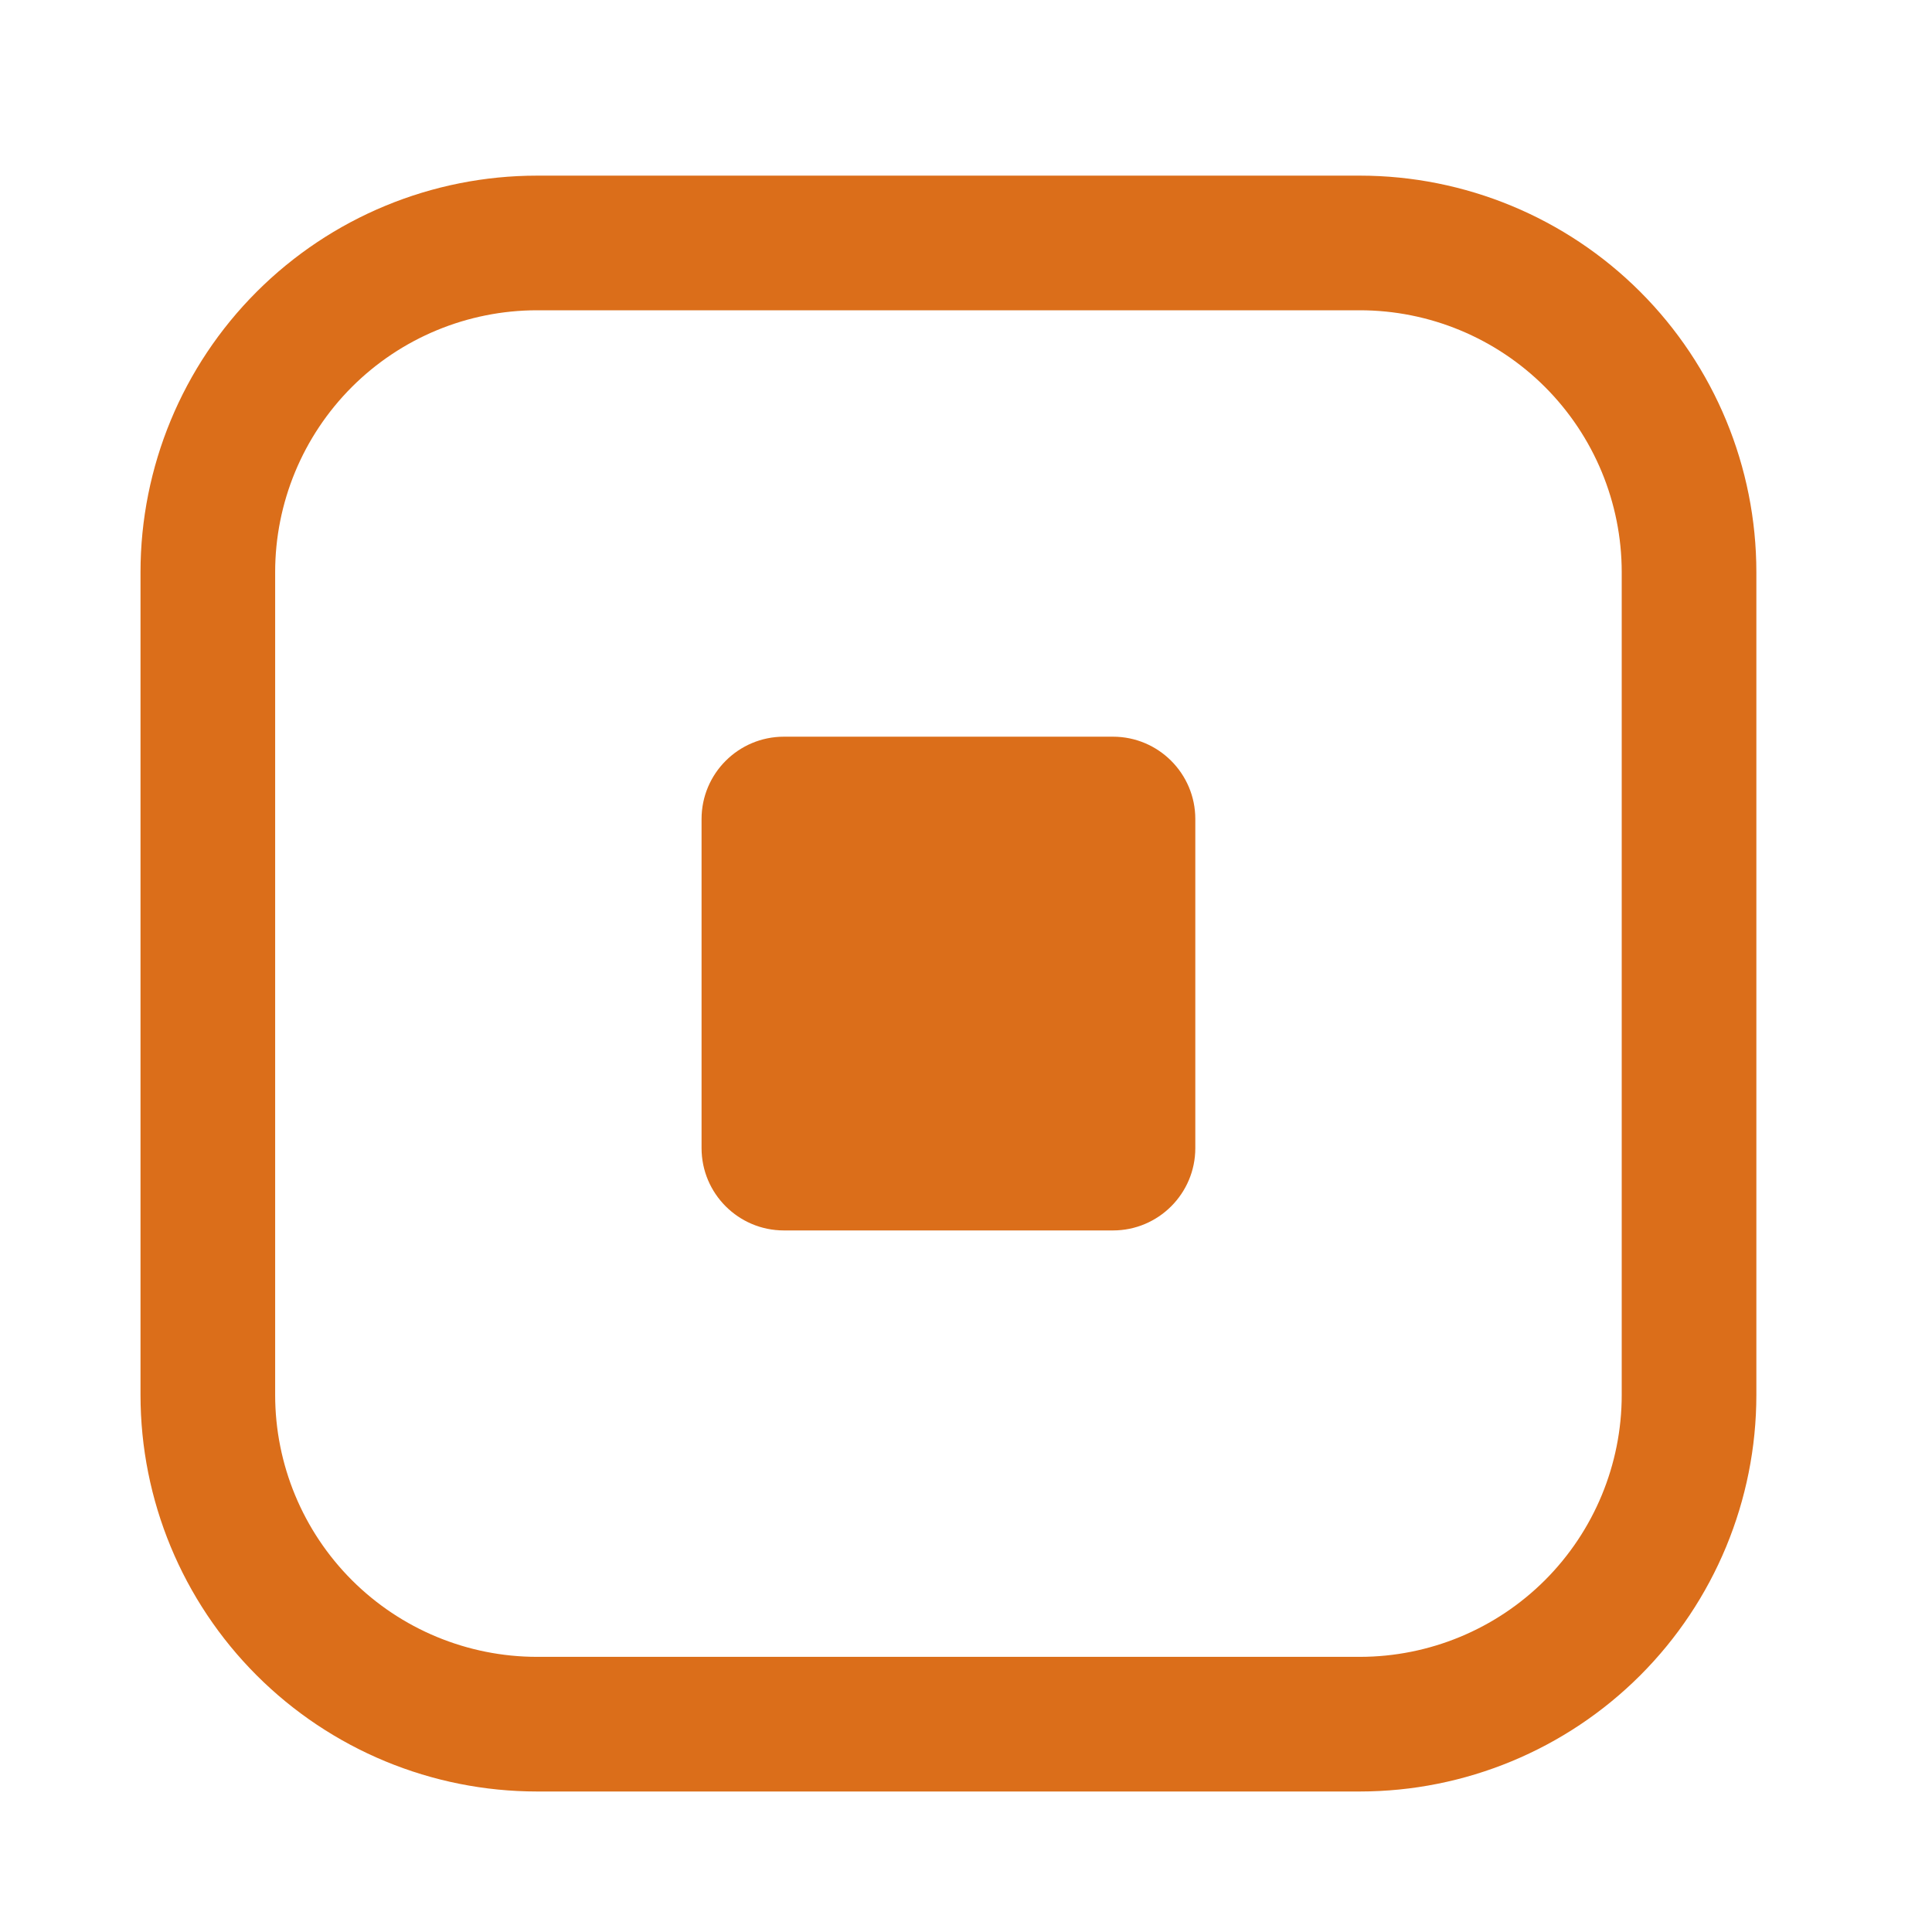 <svg width="55" height="55" viewBox="0 0 55 55" fill="none" xmlns="http://www.w3.org/2000/svg">
<g clip-path="url(#clip0_8587_47)">
<path fill-rule="evenodd" clip-rule="evenodd" d="M31.684 20.972H22.316C21.022 20.972 19.972 22.022 19.972 23.316V32.684C19.972 33.978 21.022 35.028 22.316 35.028H31.684C32.978 35.028 34.028 33.978 34.028 32.684V23.316C34.028 22.022 32.978 20.972 31.684 20.972ZM38.713 47.167H15.289C13.312 47.167 11.416 46.381 10.018 44.984C8.62 43.586 7.834 41.69 7.833 39.713V16.289C7.833 14.312 8.619 12.416 10.016 11.018C11.414 9.62 13.31 8.834 15.287 8.833H38.711C40.688 8.833 42.584 9.619 43.982 11.016C45.38 12.414 46.166 14.31 46.167 16.287V39.711C46.167 41.688 45.381 43.584 43.984 44.982C42.586 46.38 40.69 47.166 38.713 47.167ZM38.713 51C41.706 50.999 44.577 49.81 46.694 47.694C48.81 45.577 49.999 42.706 50 39.713V16.289C50 13.295 48.811 10.424 46.694 8.307C44.577 6.19 41.706 5.001 38.713 5L15.289 5C12.295 5 9.424 6.189 7.307 8.306C5.19 10.423 4.001 13.293 4 16.287L4 39.711C4 42.705 5.189 45.576 7.306 47.693C9.423 49.81 12.293 50.999 15.287 51H38.713Z" fill="#DB6E1A"/>
</g>
<defs>
<clipPath id="clip0_8587_47">
<rect width="46" height="46" fill="white" transform="translate(4 5)"/>
</clipPath>
</defs>
</svg>
